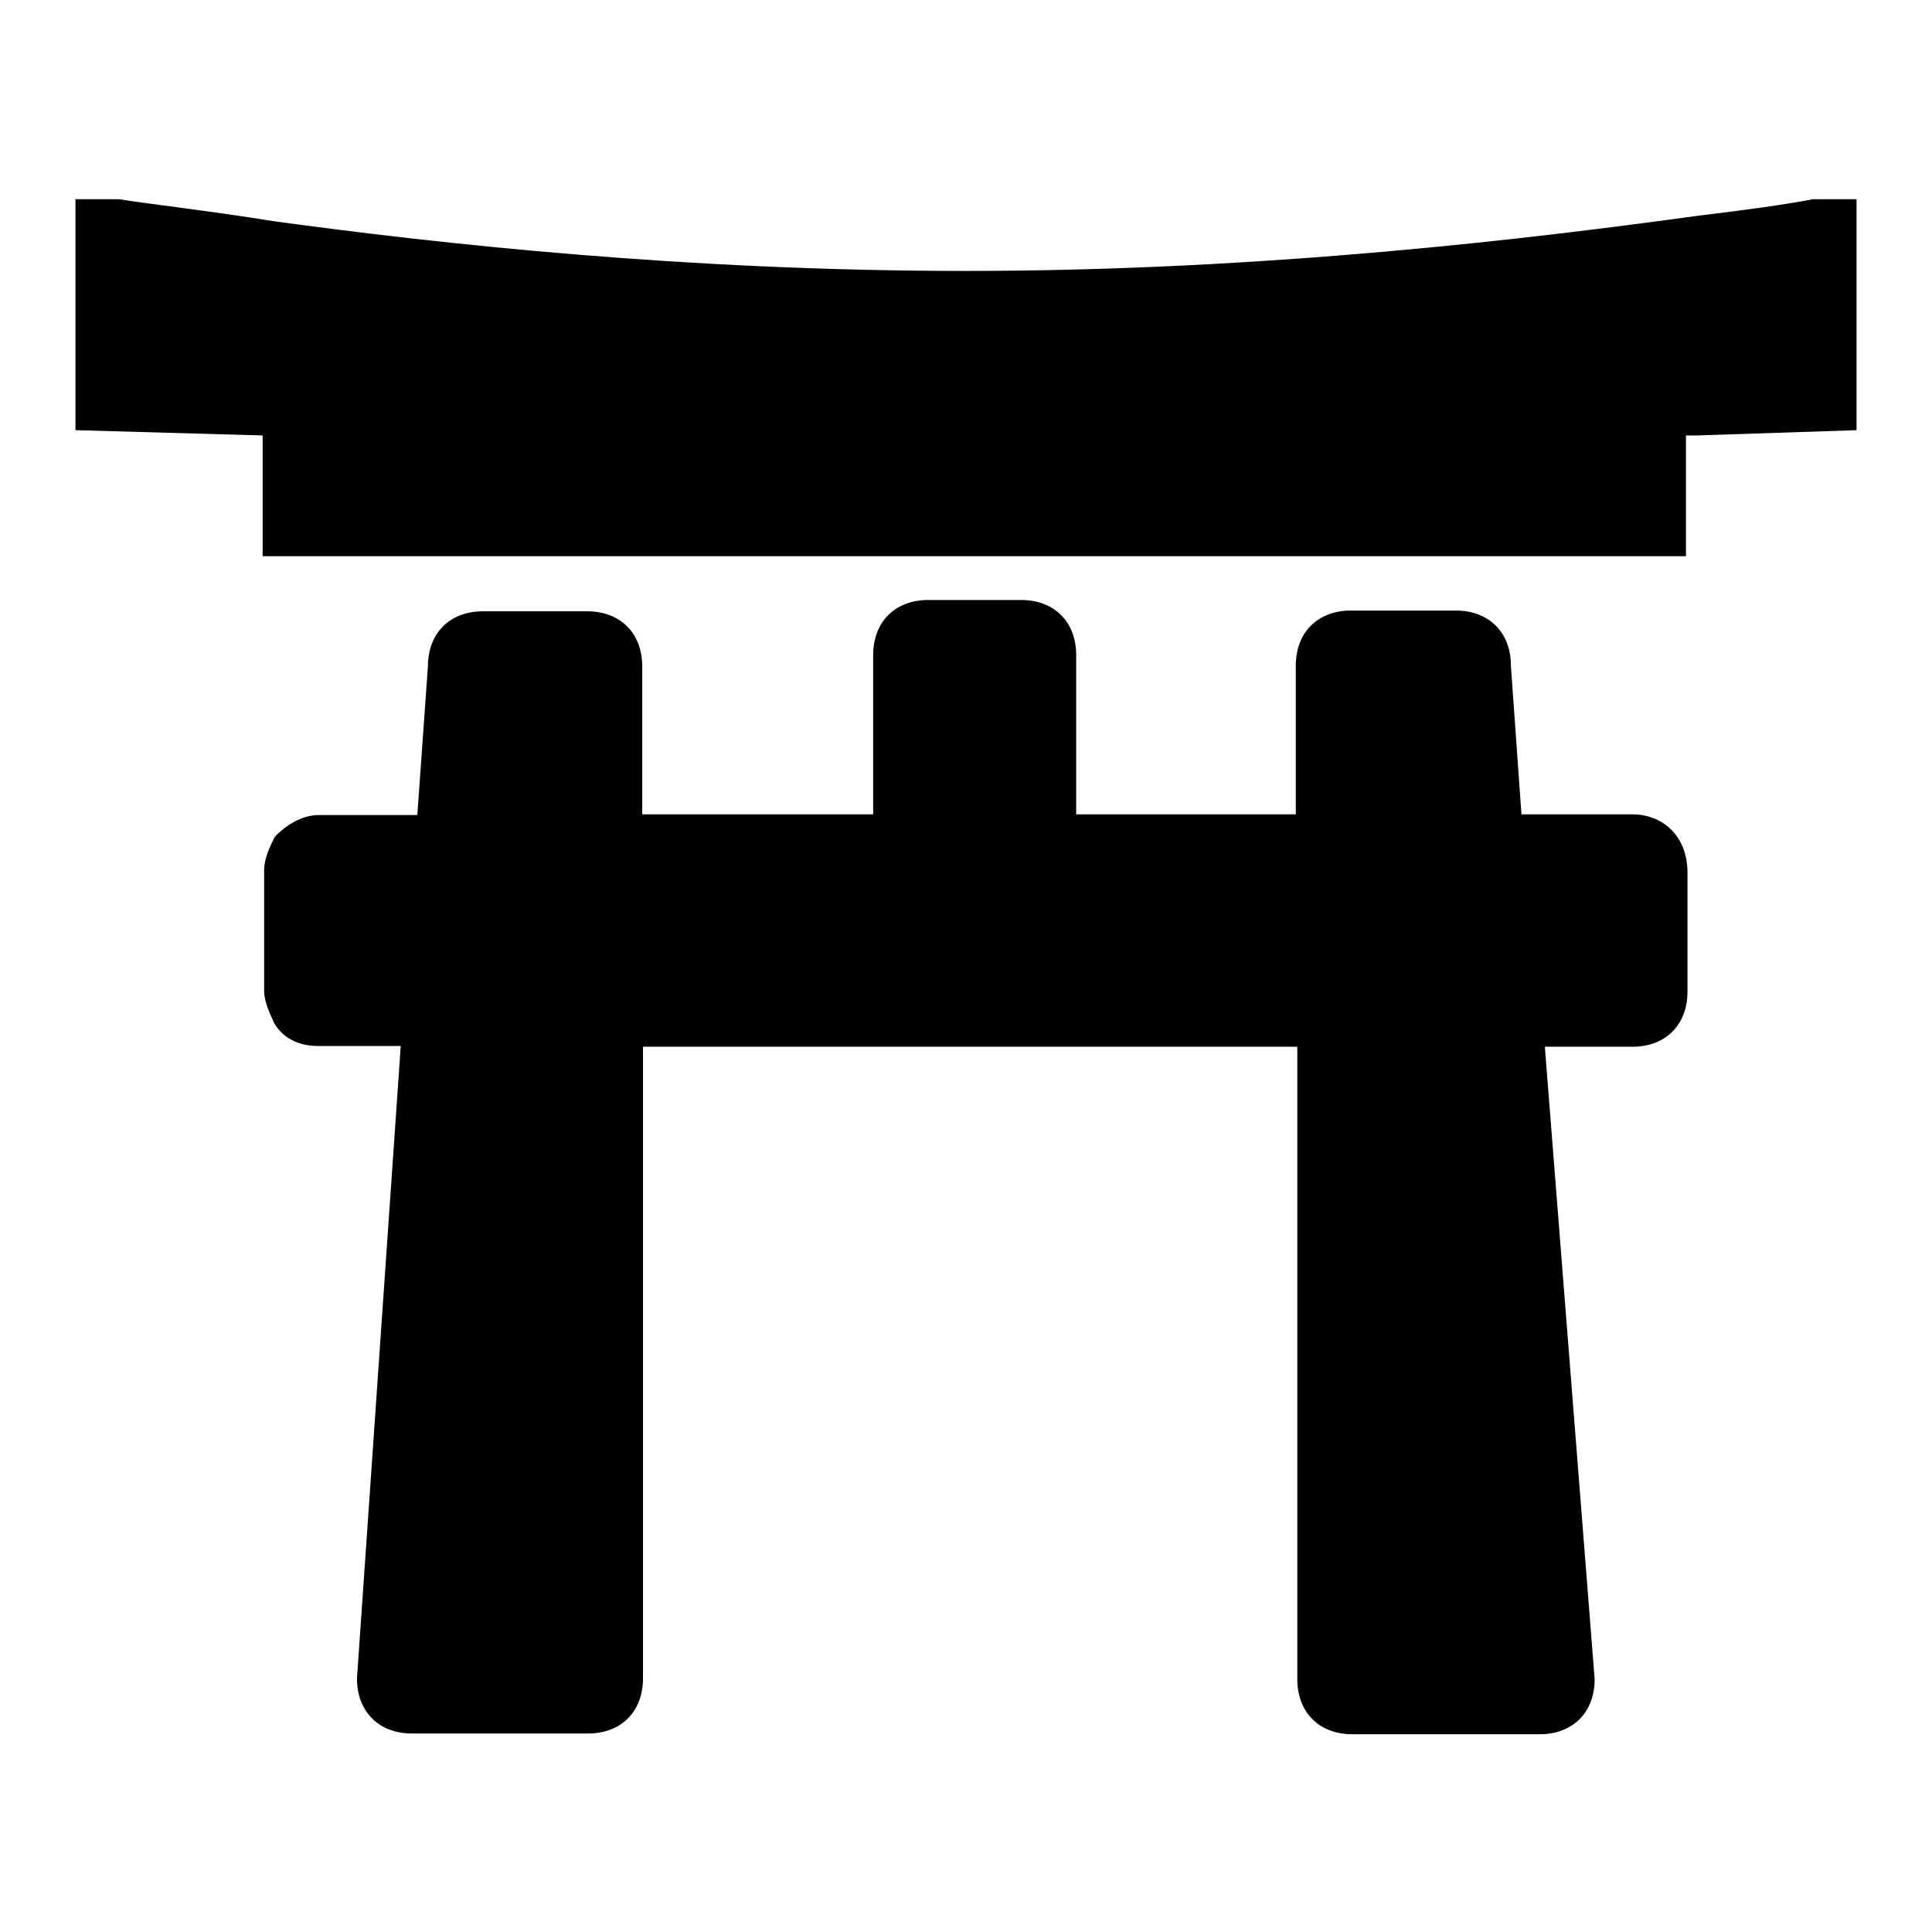 <?xml version="1.0" encoding="utf-8"?>
<!-- Svg Vector Icons : http://www.onlinewebfonts.com/icon -->
<!DOCTYPE svg PUBLIC "-//W3C//DTD SVG 1.1//EN" "http://www.w3.org/Graphics/SVG/1.1/DTD/svg11.dtd">
<svg version="1.1" xmlns="http://www.w3.org/2000/svg" xmlns:xlink="http://www.w3.org/1999/xlink" x="0px" y="0px" viewBox="0 0 256 256" enable-background="new 0 0 256 256" xml:space="preserve">
<g><g><path fill="#000000" d="M240.2,26.4c-3.6,0.7-8.7,1.4-15.3,2.2c-21.1,2.9-56.8,7.3-96.9,7.3c-37.2,0-69.9-3.6-91.8-6.6c-8.7-1.4-16-2.2-20.4-2.9H10V57l24.8,0.7v16h1.4h187.2v-16h1.4L246,57V26.4H240.2z"/><path fill="#000000" d="M216.2,107.9h-14.6l-1.4-19.7c0-4.4-2.9-7.3-7.3-7.3H179c-4.4,0-7.3,2.9-7.3,7.3v19.7h-29.1V86.8c0-4.4-2.9-7.3-7.3-7.3H123c-4.4,0-7.3,2.9-7.3,7.3v21.1H85.1V88.3c0-4.4-2.9-7.3-7.3-7.3H64c-4.4,0-7.3,2.9-7.3,7.3l-1.4,19.7H42.2c-2.2,0-4.4,1.4-5.8,2.9c-0.7,1.4-1.4,2.9-1.4,4.4v16c0,1.4,0.7,2.9,1.4,4.4c1.4,2.2,3.6,2.9,5.8,2.9h10.9l-5.8,83.8c0,4.4,2.9,7.3,7.3,7.3h23.3c4.4,0,7.3-2.9,7.3-7.3v-83.7h86.7v83.8c0,4.4,2.9,7.3,7.3,7.3h24.8c4.4,0,7.3-2.9,7.3-7.3l-6.6-83.8h11.6c4.4,0,7.3-2.9,7.3-7.3v-16C223.5,110.9,220.5,107.9,216.2,107.9z"/></g></g>
</svg>